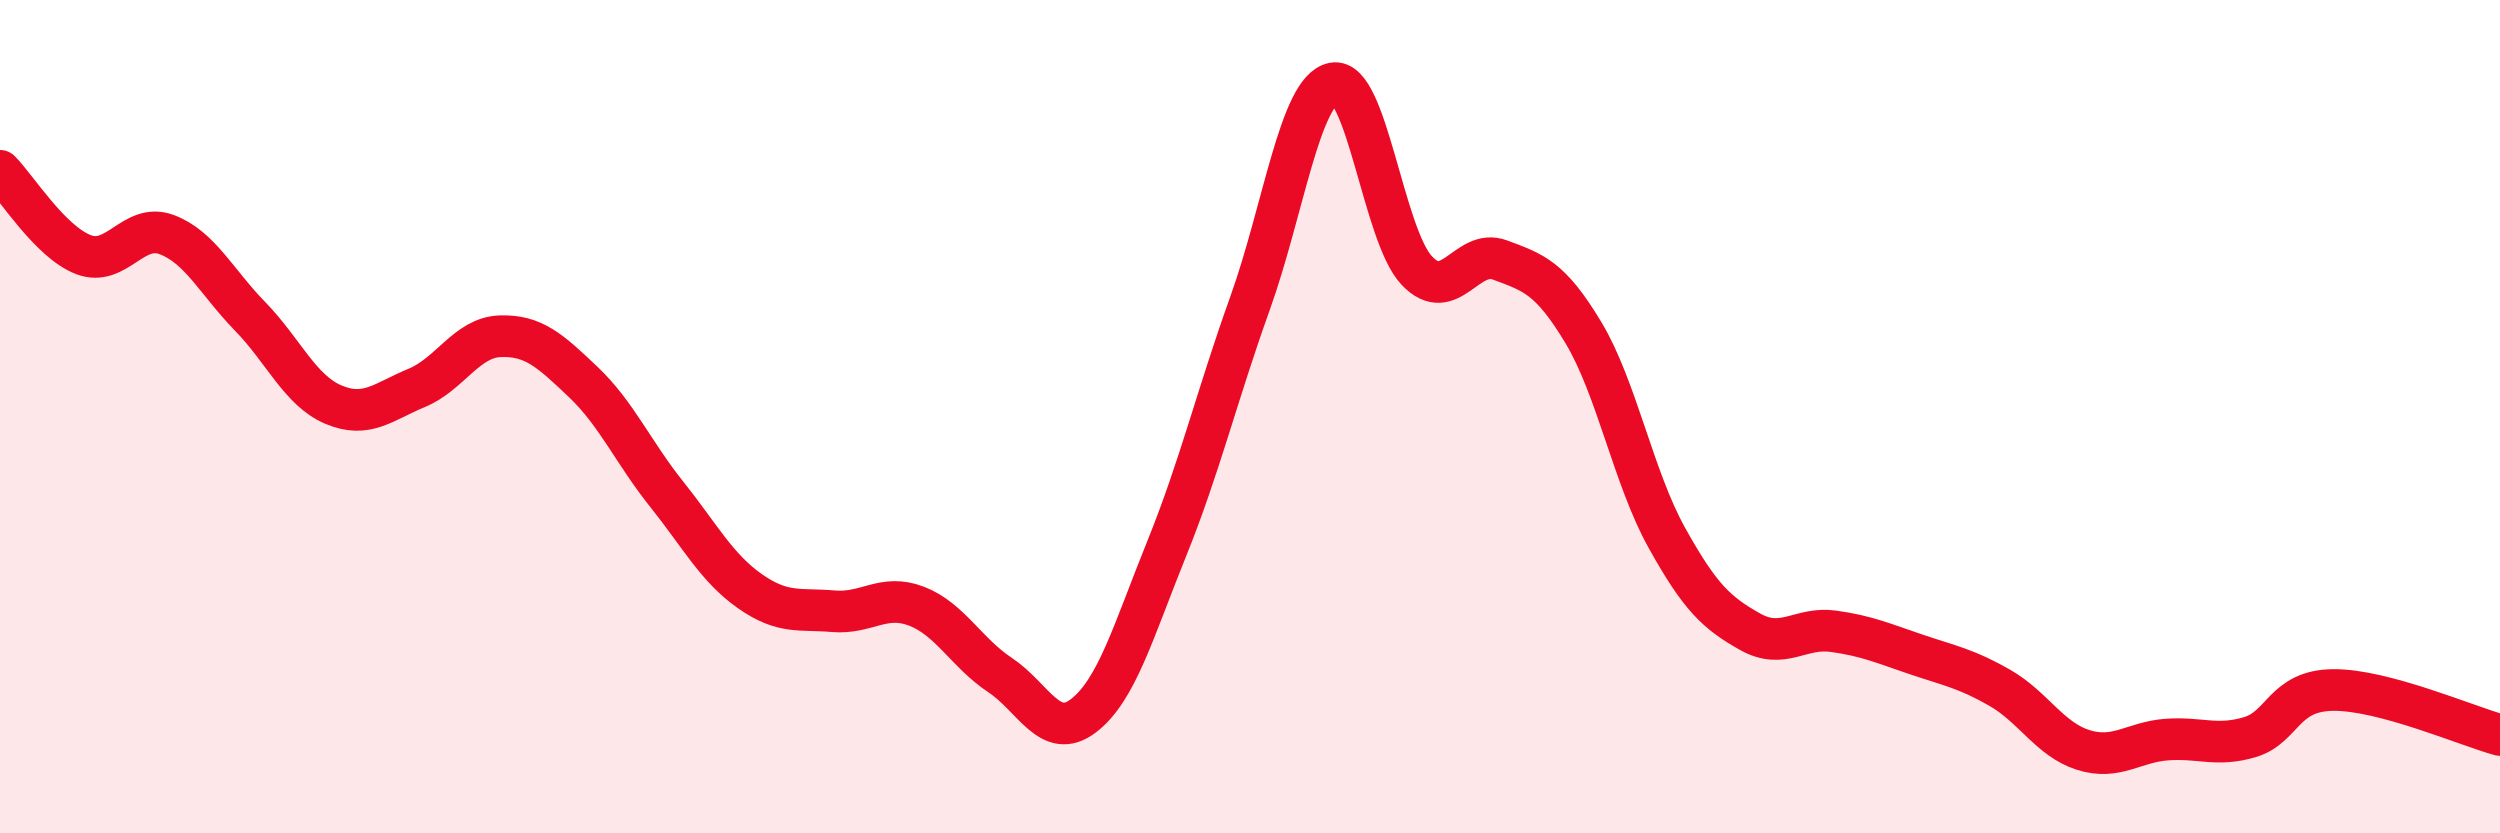 
    <svg width="60" height="20" viewBox="0 0 60 20" xmlns="http://www.w3.org/2000/svg">
      <path
        d="M 0,4.1 C 0.4,4.5 1.2,5.8 2,6.11 C 2.8,6.42 3.2,5.33 4,5.63 C 4.8,5.93 5.2,6.77 6,7.59 C 6.8,8.41 7.2,9.37 8,9.71 C 8.8,10.05 9.2,9.64 10,9.31 C 10.8,8.98 11.2,8.1 12,8.07 C 12.8,8.04 13.2,8.41 14,9.17 C 14.8,9.93 15.2,10.86 16,11.86 C 16.8,12.86 17.2,13.63 18,14.19 C 18.8,14.75 19.2,14.6 20,14.67 C 20.8,14.74 21.2,14.24 22,14.55 C 22.8,14.86 23.2,15.67 24,16.2 C 24.8,16.73 25.2,17.79 26,17.18 C 26.8,16.57 27.2,15.15 28,13.17 C 28.8,11.19 29.2,9.51 30,7.28 C 30.8,5.05 31.2,2.16 32,2 C 32.8,1.84 33.2,5.64 34,6.49 C 34.8,7.34 35.2,5.94 36,6.24 C 36.8,6.54 37.2,6.65 38,7.98 C 38.8,9.31 39.2,11.46 40,12.9 C 40.8,14.34 41.2,14.71 42,15.16 C 42.8,15.61 43.2,15.04 44,15.15 C 44.8,15.26 45.2,15.44 46,15.71 C 46.8,15.98 47.2,16.05 48,16.51 C 48.8,16.97 49.2,17.75 50,18 C 50.8,18.25 51.2,17.81 52,17.75 C 52.8,17.69 53.2,17.93 54,17.69 C 54.8,17.45 54.8,16.57 56,16.56 C 57.2,16.55 59.2,17.42 60,17.64L60 20L0 20Z"
        fill="#EB0A25"
        opacity="0.1"
        stroke-linecap="round"
        stroke-linejoin="round"
      />
      <path
        d="M 0,4.1 C 0.4,4.5 1.2,5.8 2,6.11 C 2.8,6.42 3.2,5.33 4,5.63 C 4.8,5.93 5.2,6.77 6,7.59 C 6.8,8.41 7.2,9.37 8,9.71 C 8.8,10.05 9.2,9.64 10,9.31 C 10.8,8.98 11.2,8.1 12,8.07 C 12.8,8.04 13.2,8.41 14,9.17 C 14.8,9.93 15.2,10.86 16,11.86 C 16.8,12.86 17.2,13.63 18,14.19 C 18.8,14.75 19.2,14.6 20,14.67 C 20.8,14.74 21.2,14.24 22,14.55 C 22.8,14.86 23.2,15.67 24,16.2 C 24.8,16.73 25.2,17.79 26,17.18 C 26.8,16.57 27.2,15.15 28,13.17 C 28.8,11.19 29.2,9.51 30,7.28 C 30.8,5.05 31.2,2.16 32,2 C 32.8,1.84 33.2,5.64 34,6.49 C 34.8,7.34 35.2,5.94 36,6.24 C 36.8,6.54 37.2,6.65 38,7.98 C 38.8,9.31 39.2,11.46 40,12.9 C 40.8,14.34 41.2,14.71 42,15.16 C 42.8,15.61 43.2,15.04 44,15.15 C 44.8,15.26 45.2,15.44 46,15.71 C 46.8,15.98 47.2,16.05 48,16.51 C 48.8,16.97 49.2,17.75 50,18 C 50.8,18.25 51.2,17.81 52,17.75 C 52.8,17.69 53.2,17.93 54,17.69 C 54.8,17.45 54.8,16.57 56,16.56 C 57.2,16.55 59.2,17.42 60,17.64"
        stroke="#EB0A25"
        stroke-width="1"
        fill="none"
        stroke-linecap="round"
        stroke-linejoin="round"
      />
    </svg>
  